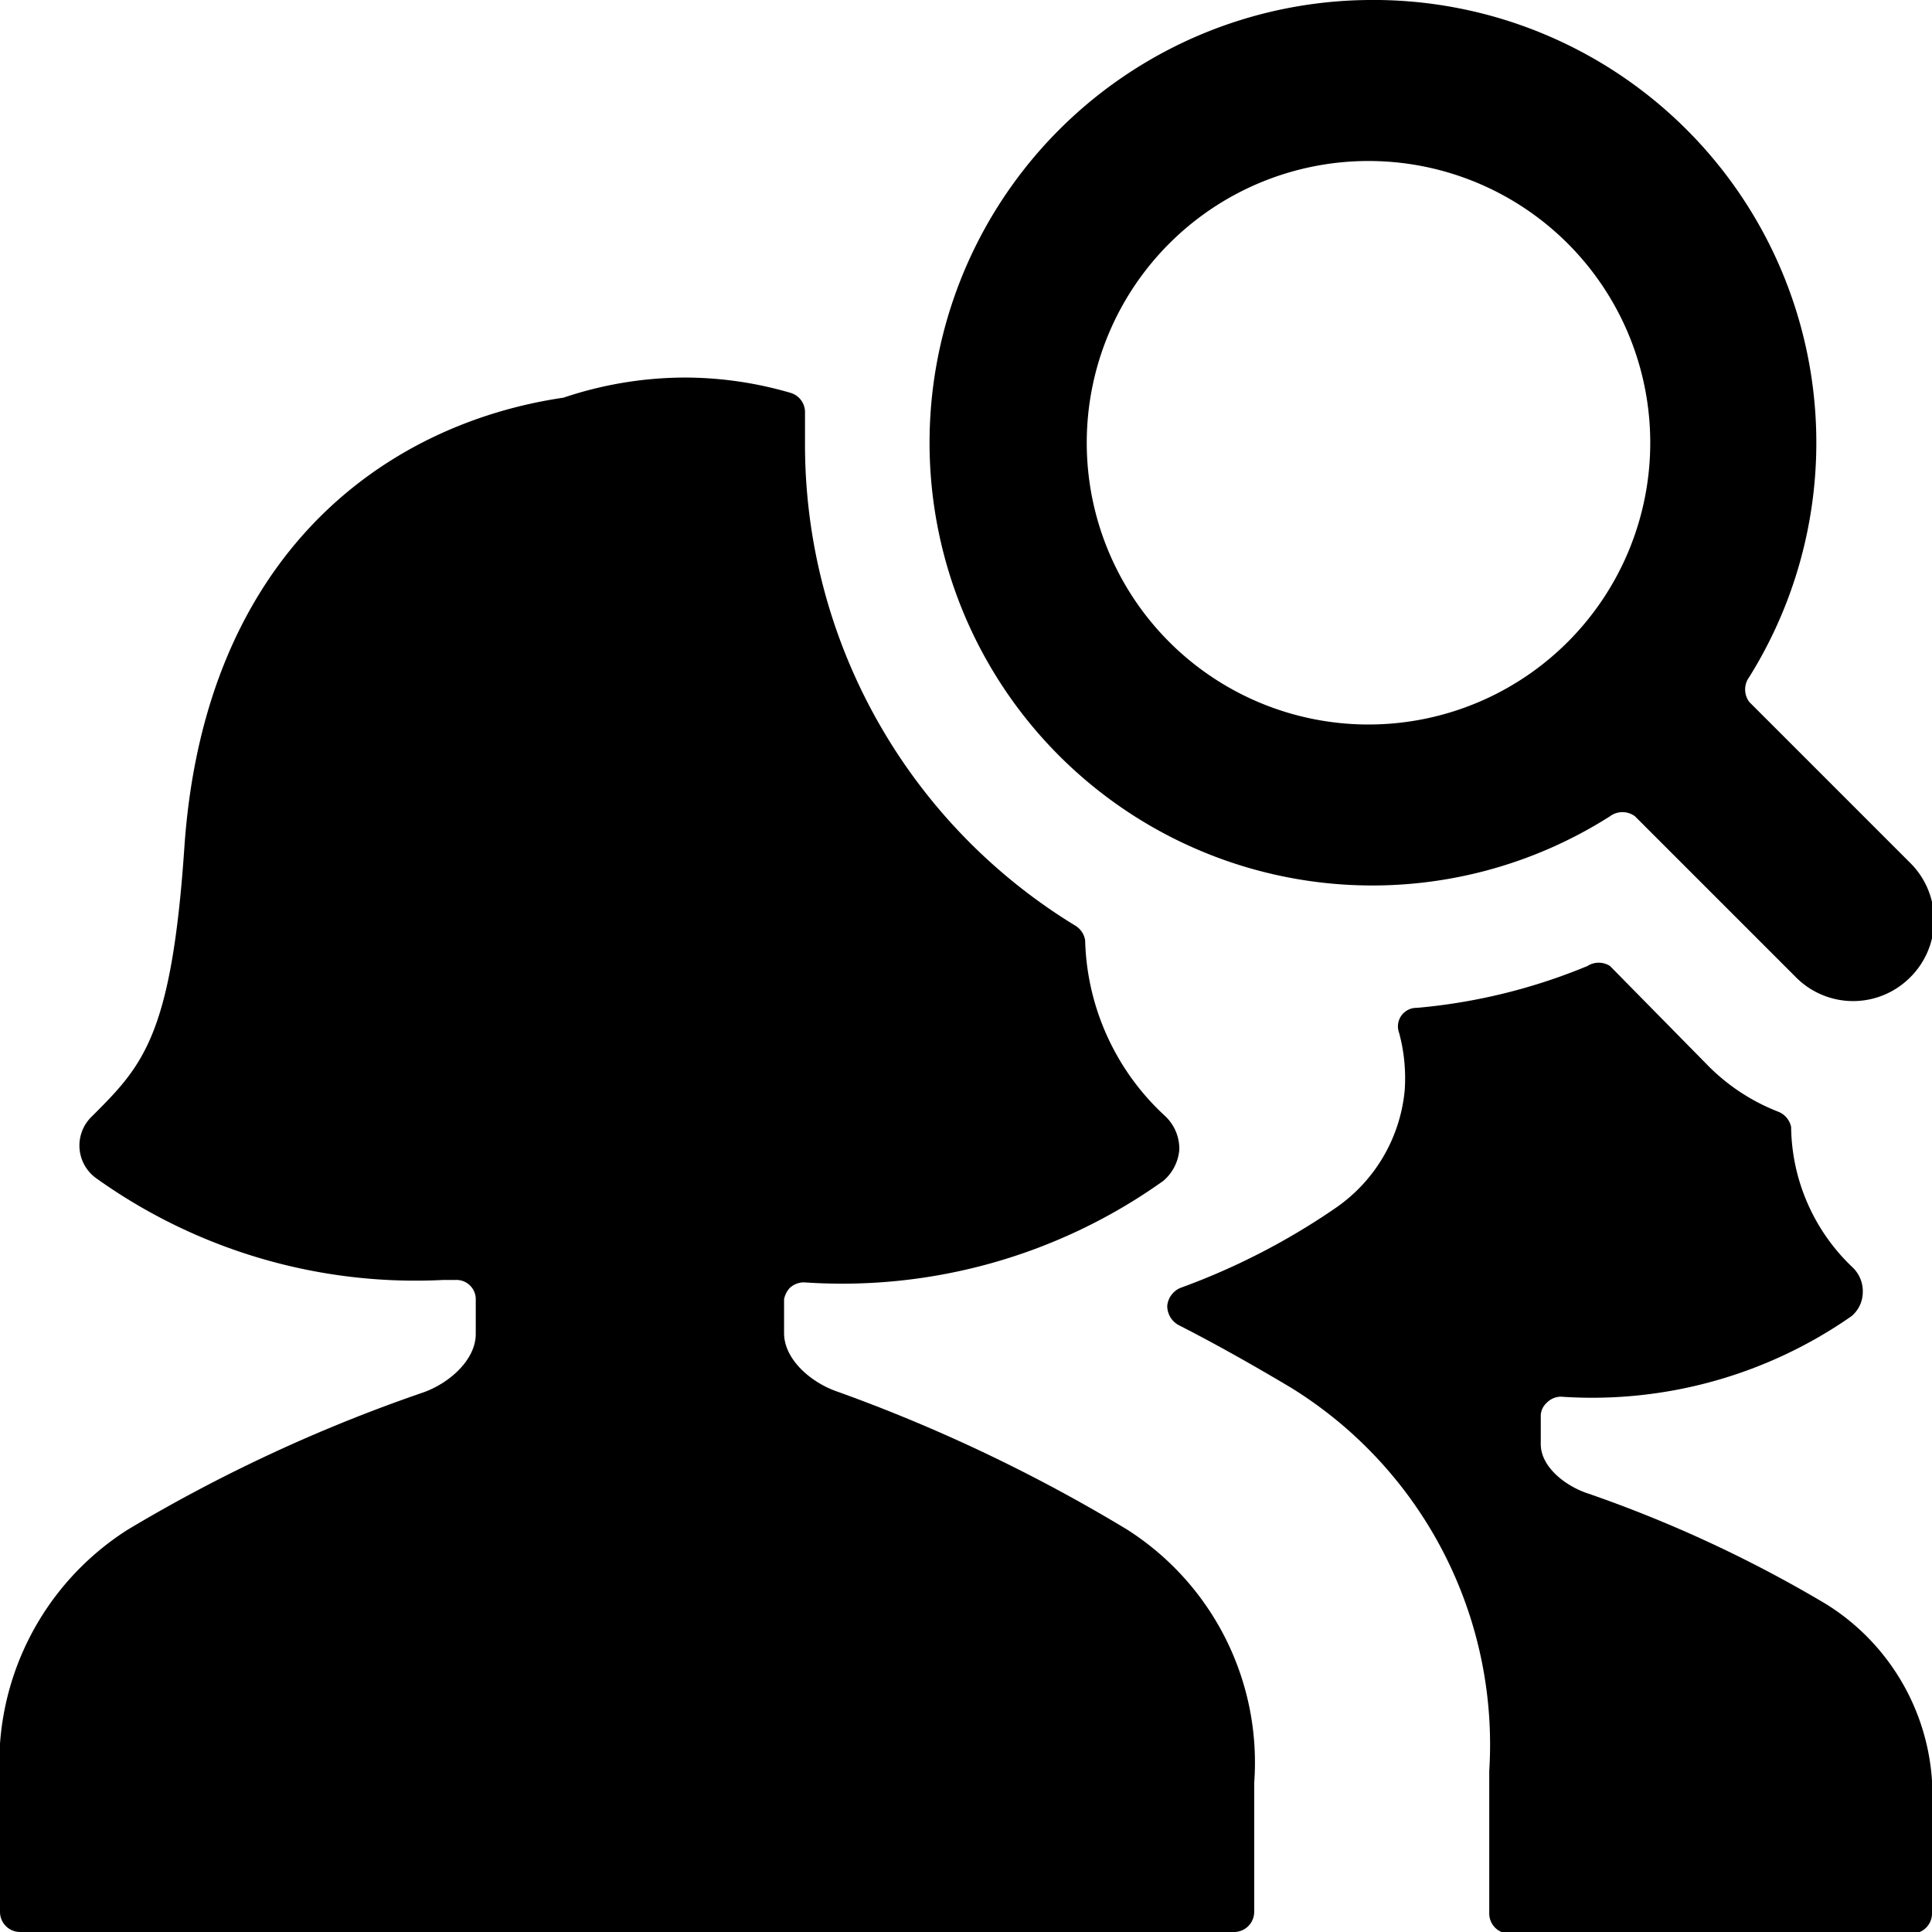 <svg xmlns="http://www.w3.org/2000/svg" viewBox="0 0 24 24"><g><path d="M20 12a0.26 0.26 0 0 0 -0.28 0 7.16 7.16 0 0 1 -2.12 0.52 0.23 0.23 0 0 0 -0.22 0.31 2.15 2.15 0 0 1 0.07 0.71A2 2 0 0 1 16.6 15a8.56 8.56 0 0 1 -1.94 1 0.27 0.27 0 0 0 -0.16 0.22 0.27 0.27 0 0 0 0.14 0.24c0.47 0.24 0.93 0.5 1.4 0.78A5.21 5.21 0 0 1 18.5 22v1.77a0.25 0.25 0 0 0 0.25 0.25h5a0.25 0.25 0 0 0 0.25 -0.25v-1.28a2.8 2.8 0 0 0 -1.31 -2.56 16 16 0 0 0 -3 -1.39c-0.27 -0.1 -0.55 -0.33 -0.55 -0.6v-0.34a0.22 0.22 0 0 1 0.07 -0.17 0.25 0.25 0 0 1 0.18 -0.08 5.63 5.63 0 0 0 3.61 -1 0.39 0.39 0 0 0 0.14 -0.29 0.41 0.41 0 0 0 -0.12 -0.31 2.44 2.44 0 0 1 -0.77 -1.75 0.26 0.26 0 0 0 -0.16 -0.19 2.5 2.5 0 0 1 -0.86 -0.56Z" fill="#000000" stroke-width="1"></path><path d="m10 5.5 0 -0.37a0.25 0.25 0 0 0 -0.18 -0.25 4.7 4.7 0 0 0 -1.32 -0.19 4.76 4.76 0 0 0 -1.5 0.25c-2.18 0.32 -4.46 1.91 -4.71 5.59 -0.16 2.35 -0.52 2.71 -1.15 3.34a0.5 0.5 0 0 0 0.06 0.77 6.82 6.82 0 0 0 4.31 1.26h0.15a0.24 0.24 0 0 1 0.25 0.25v0.42c0 0.33 -0.34 0.62 -0.66 0.73A19.47 19.47 0 0 0 1.59 19 3.44 3.44 0 0 0 0 22.15v1.6a0.25 0.25 0 0 0 0.25 0.25h15.08a0.25 0.25 0 0 0 0.25 -0.25v-1.6A3.43 3.43 0 0 0 14 19a20.12 20.12 0 0 0 -3.59 -1.71c-0.33 -0.11 -0.67 -0.4 -0.67 -0.73v-0.42a0.29 0.29 0 0 1 0.07 -0.14 0.26 0.26 0 0 1 0.18 -0.07 6.87 6.87 0 0 0 4.46 -1.26 0.57 0.57 0 0 0 0.2 -0.39 0.56 0.56 0 0 0 -0.17 -0.41 3.07 3.07 0 0 1 -1 -2.19 0.26 0.26 0 0 0 -0.12 -0.18 7 7 0 0 1 -3.36 -6Z" fill="#000000" stroke-width="1"></path><path d="M17 0a5.5 5.5 0 1 0 3 10.14 0.26 0.26 0 0 1 0.31 0l2 2a1 1 0 0 0 1.42 0 1 1 0 0 0 0 -1.42l-2 -2a0.26 0.26 0 0 1 0 -0.31A5.5 5.5 0 0 0 17 0Zm-3.5 5.5A3.5 3.5 0 1 1 17 9a3.5 3.5 0 0 1 -3.5 -3.5Z" fill="#000000" stroke-width="1"></path></g></svg>